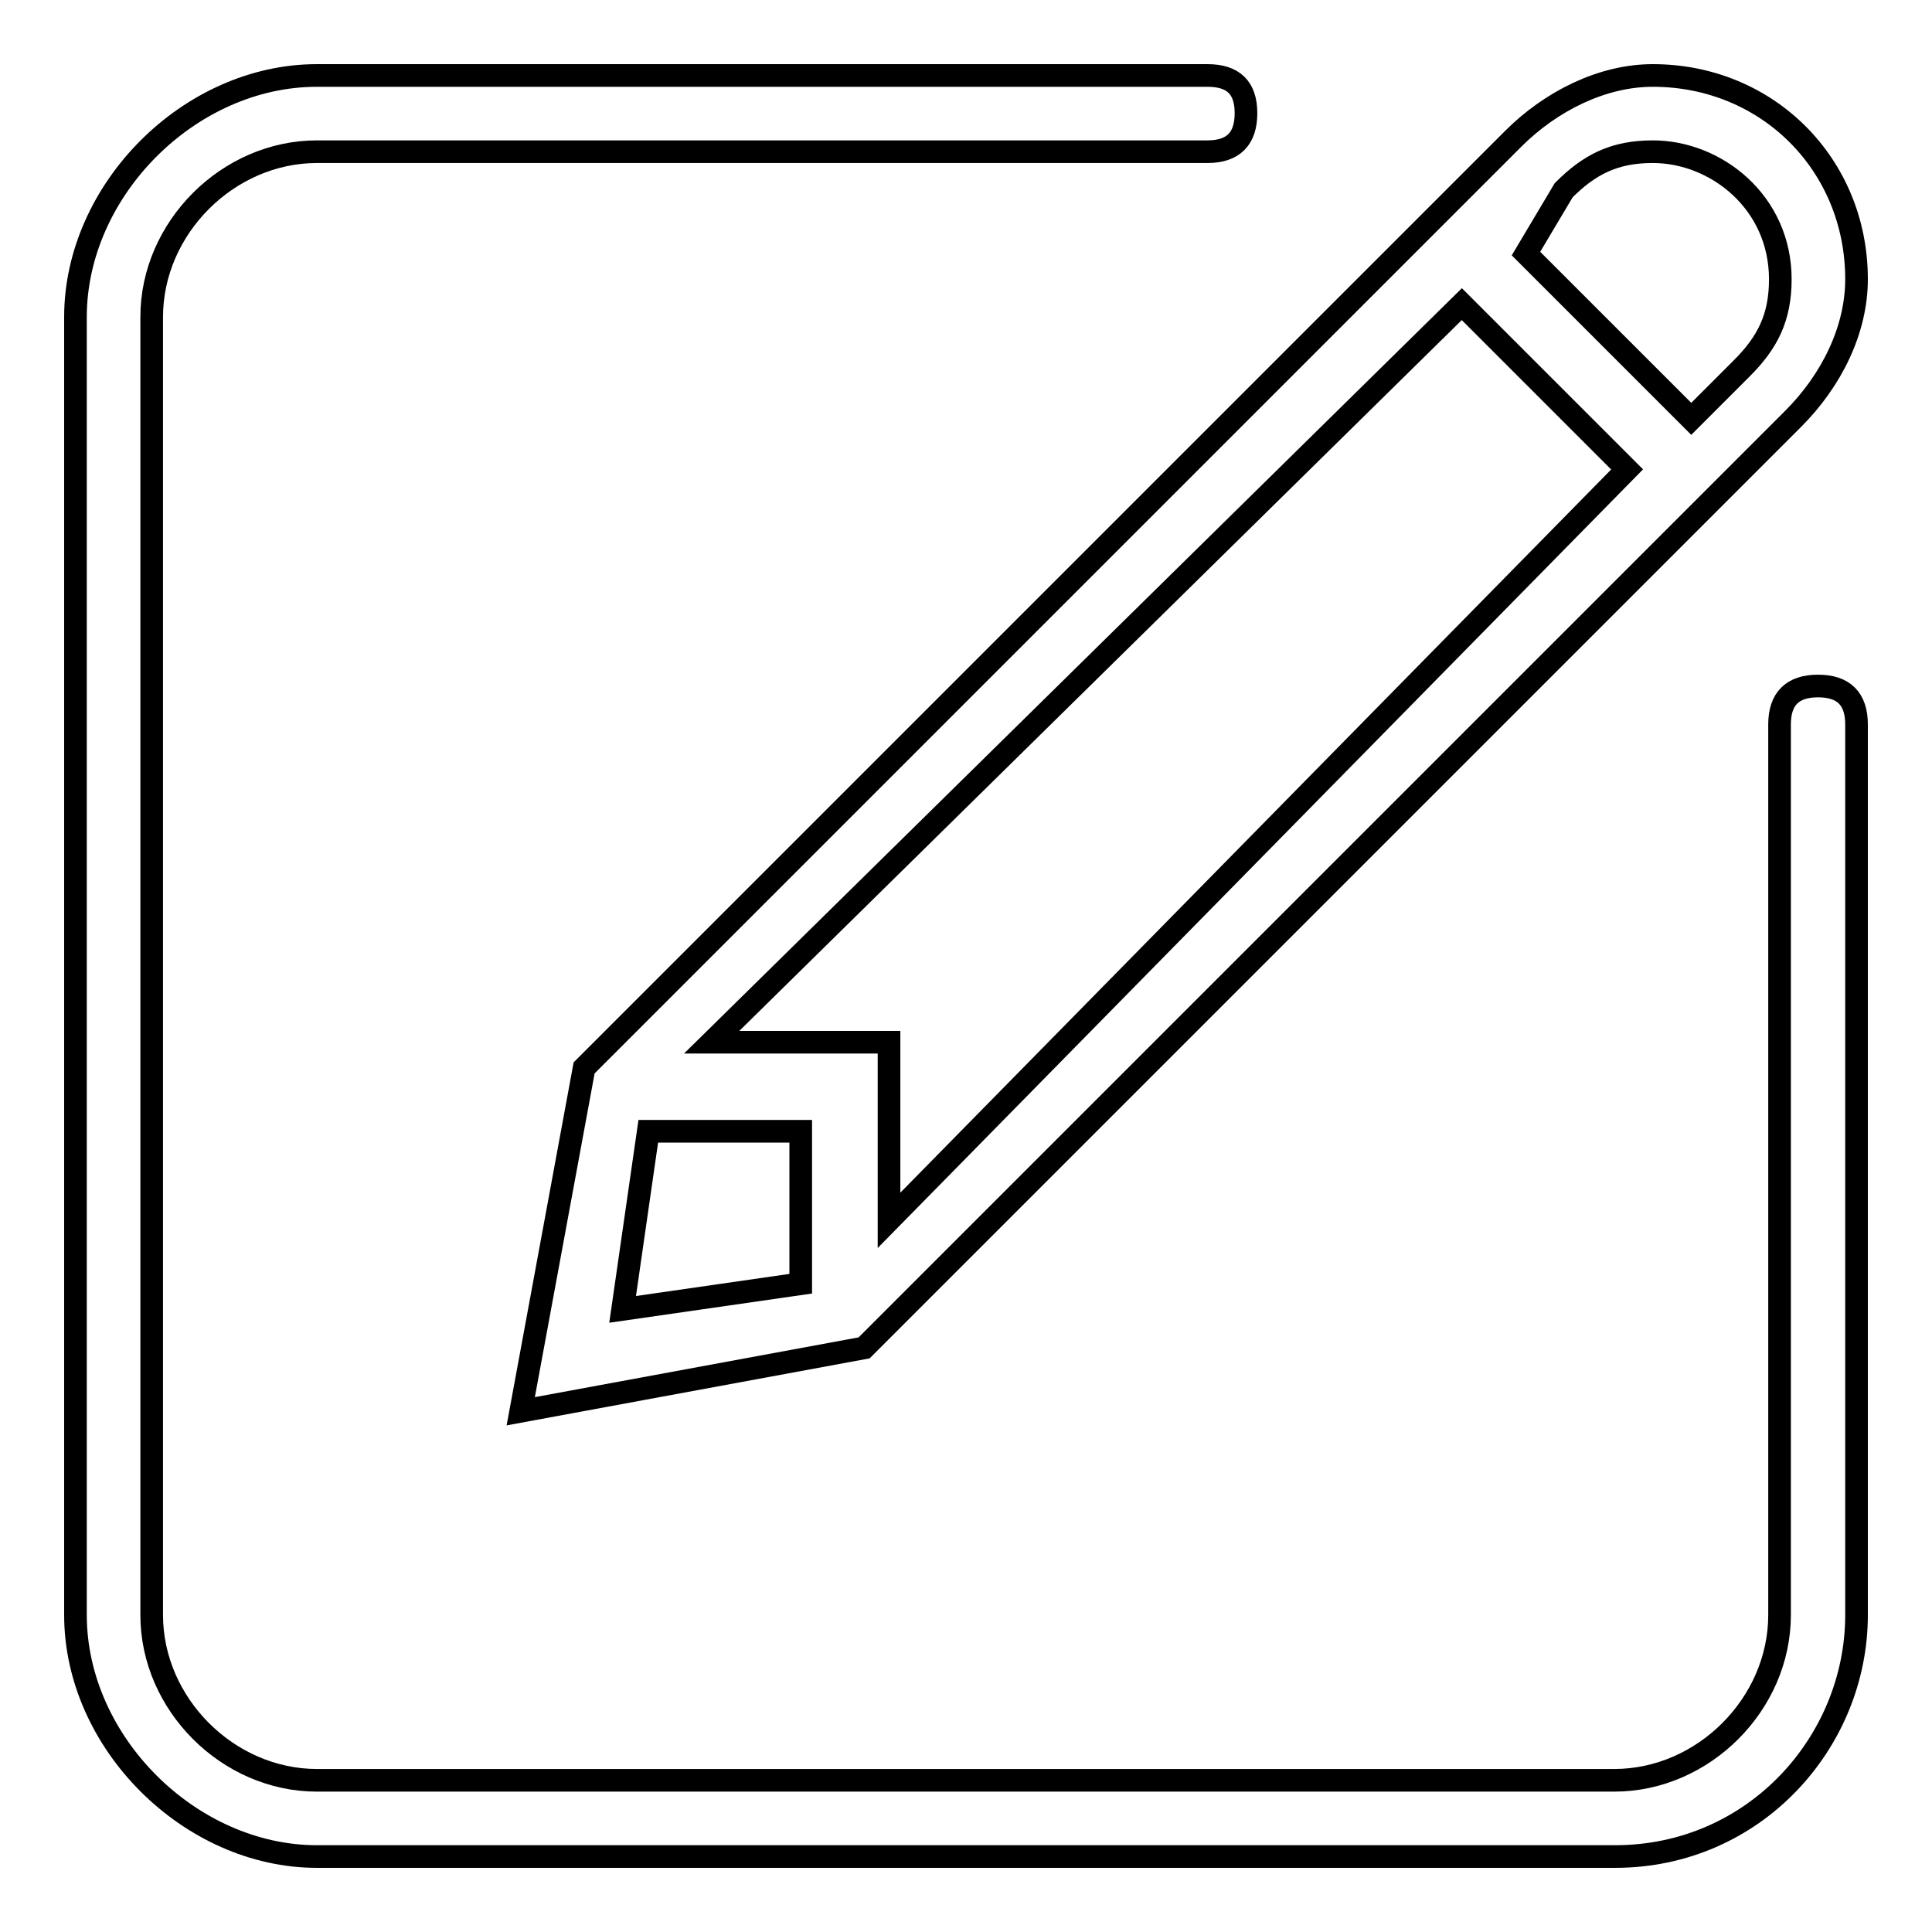 <?xml version="1.0" encoding="utf-8"?>
<!-- Svg Vector Icons : http://www.onlinewebfonts.com/icon -->
<!DOCTYPE svg PUBLIC "-//W3C//DTD SVG 1.1//EN" "http://www.w3.org/Graphics/SVG/1.1/DTD/svg11.dtd">
<svg version="1.1" xmlns="http://www.w3.org/2000/svg" xmlns:xlink="http://www.w3.org/1999/xlink" x="0px" y="0px" viewBox="0 0 256 256" enable-background="new 0 0 256 256" xml:space="preserve">
<g><g><path stroke-width="3" fill-opacity="0" stroke="#000000"  d="M69,187l45.5-8.4L237.6,55.5c5.1-5.1,8.4-11.8,8.4-18.5c0-15.2-11.8-27-27-27c-6.7,0-13.5,3.4-18.5,8.4L77.4,141.5L69,187z M207.2,25.2c3.4-3.4,6.7-5.1,11.8-5.1c8.4,0,16.9,6.7,16.9,16.9c0,5.1-1.7,8.4-5.1,11.8l-6.7,6.7l-21.9-21.9L207.2,25.2z M193.7,40.3l21.9,21.9l-97.8,99.5v-11.8v-11.8h-11.8H94.3L193.7,40.3z M85.9,149.9h20.2v20.2l-23.6,3.4L85.9,149.9z M240.9,90.9c-3.4,0-5.1,1.7-5.1,5.1v118c0,11.8-10.1,21.9-21.9,21.9H42c-11.8,0-21.9-10.1-21.9-21.9V42c0-11.8,10.1-21.9,21.9-21.9h118c3.4,0,5.1-1.7,5.1-5.1S163.4,10,160,10H42c-16.9,0-32,15.2-32,32V214c0,16.9,15.2,32,32,32H214c18.5,0,32-15.2,32-32V96C246,92.6,244.3,90.9,240.9,90.9z"/></g></g>
</svg>